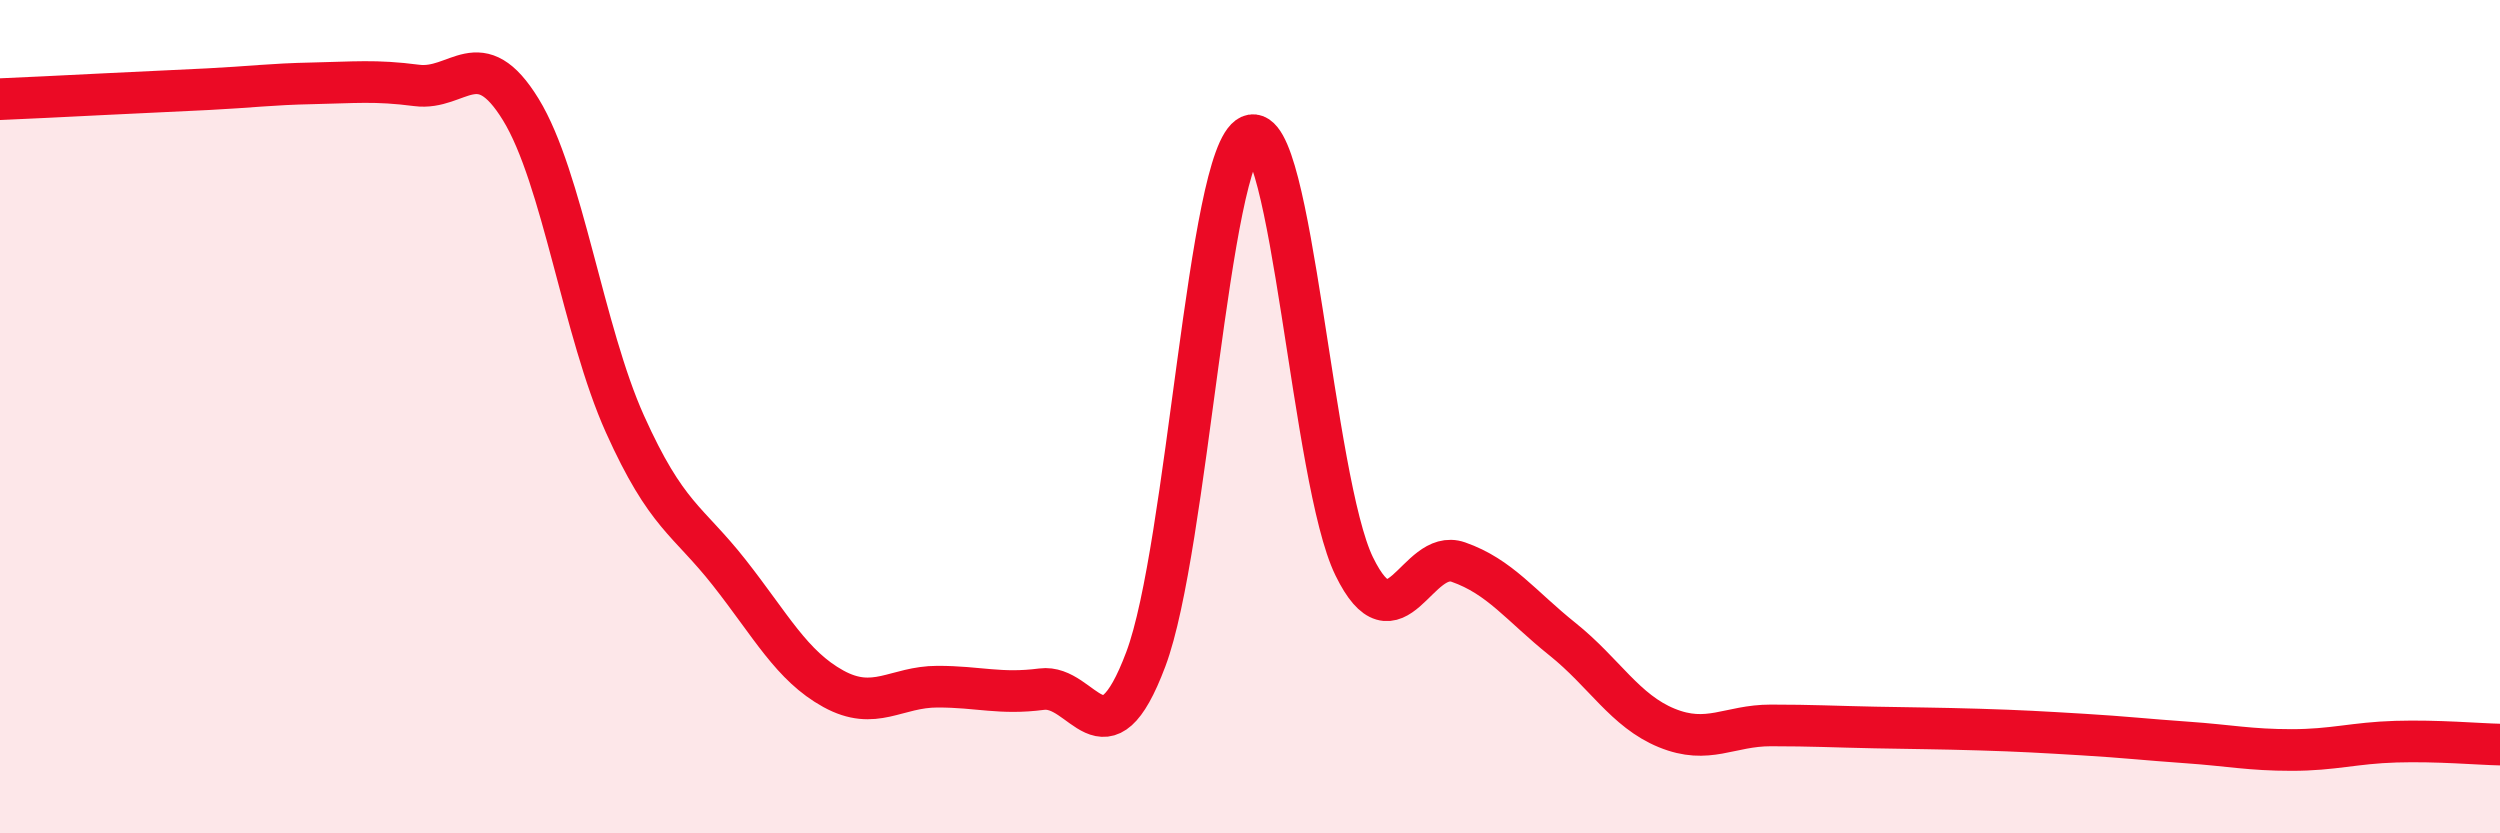 
    <svg width="60" height="20" viewBox="0 0 60 20" xmlns="http://www.w3.org/2000/svg">
      <path
        d="M 0,2.38 C 0.5,2.36 1.5,2.31 2.5,2.26 C 3.5,2.21 4,2.19 5,2.14 C 6,2.09 6.5,2.02 7.5,2 C 8.5,1.98 9,1.92 10,2.05 C 11,2.18 11.5,1 12.5,2.63 C 13.5,4.26 14,7.96 15,10.18 C 16,12.4 16.5,12.47 17.5,13.74 C 18.5,15.01 19,15.98 20,16.53 C 21,17.08 21.5,16.48 22.5,16.48 C 23.5,16.48 24,16.67 25,16.54 C 26,16.41 26.5,18.48 27.5,15.82 C 28.5,13.16 29,3.71 30,3.26 C 31,2.81 31.5,11.54 32.5,13.59 C 33.5,15.64 34,13.14 35,13.49 C 36,13.84 36.5,14.54 37.5,15.34 C 38.5,16.14 39,17.06 40,17.47 C 41,17.88 41.5,17.41 42.5,17.41 C 43.5,17.41 44,17.44 45,17.46 C 46,17.48 46.5,17.48 47.5,17.51 C 48.5,17.54 49,17.57 50,17.63 C 51,17.69 51.5,17.75 52.5,17.82 C 53.5,17.89 54,18 55,18 C 56,18 56.5,17.83 57.5,17.8 C 58.5,17.77 59.5,17.86 60,17.87L60 20L0 20Z"
        fill="#EB0A25"
        opacity="0.1"
        stroke-linecap="round"
        stroke-linejoin="round"
      />
      <path
        d="M 0,2.38 C 0.5,2.36 1.5,2.31 2.5,2.26 C 3.5,2.21 4,2.19 5,2.14 C 6,2.09 6.5,2.02 7.5,2 C 8.5,1.98 9,1.92 10,2.05 C 11,2.18 11.5,1 12.5,2.63 C 13.5,4.26 14,7.96 15,10.18 C 16,12.4 16.5,12.47 17.5,13.74 C 18.5,15.01 19,15.98 20,16.53 C 21,17.08 21.5,16.48 22.5,16.48 C 23.5,16.48 24,16.67 25,16.54 C 26,16.41 26.5,18.48 27.5,15.82 C 28.5,13.16 29,3.71 30,3.26 C 31,2.81 31.5,11.54 32.5,13.59 C 33.5,15.64 34,13.14 35,13.49 C 36,13.84 36.5,14.54 37.5,15.34 C 38.5,16.14 39,17.06 40,17.47 C 41,17.88 41.5,17.41 42.5,17.41 C 43.5,17.41 44,17.44 45,17.46 C 46,17.48 46.5,17.48 47.5,17.51 C 48.5,17.54 49,17.57 50,17.63 C 51,17.69 51.5,17.75 52.5,17.82 C 53.5,17.89 54,18 55,18 C 56,18 56.5,17.83 57.5,17.8 C 58.5,17.77 59.5,17.86 60,17.87"
        stroke="#EB0A25"
        stroke-width="1"
        fill="none"
        stroke-linecap="round"
        stroke-linejoin="round"
      />
    </svg>
  